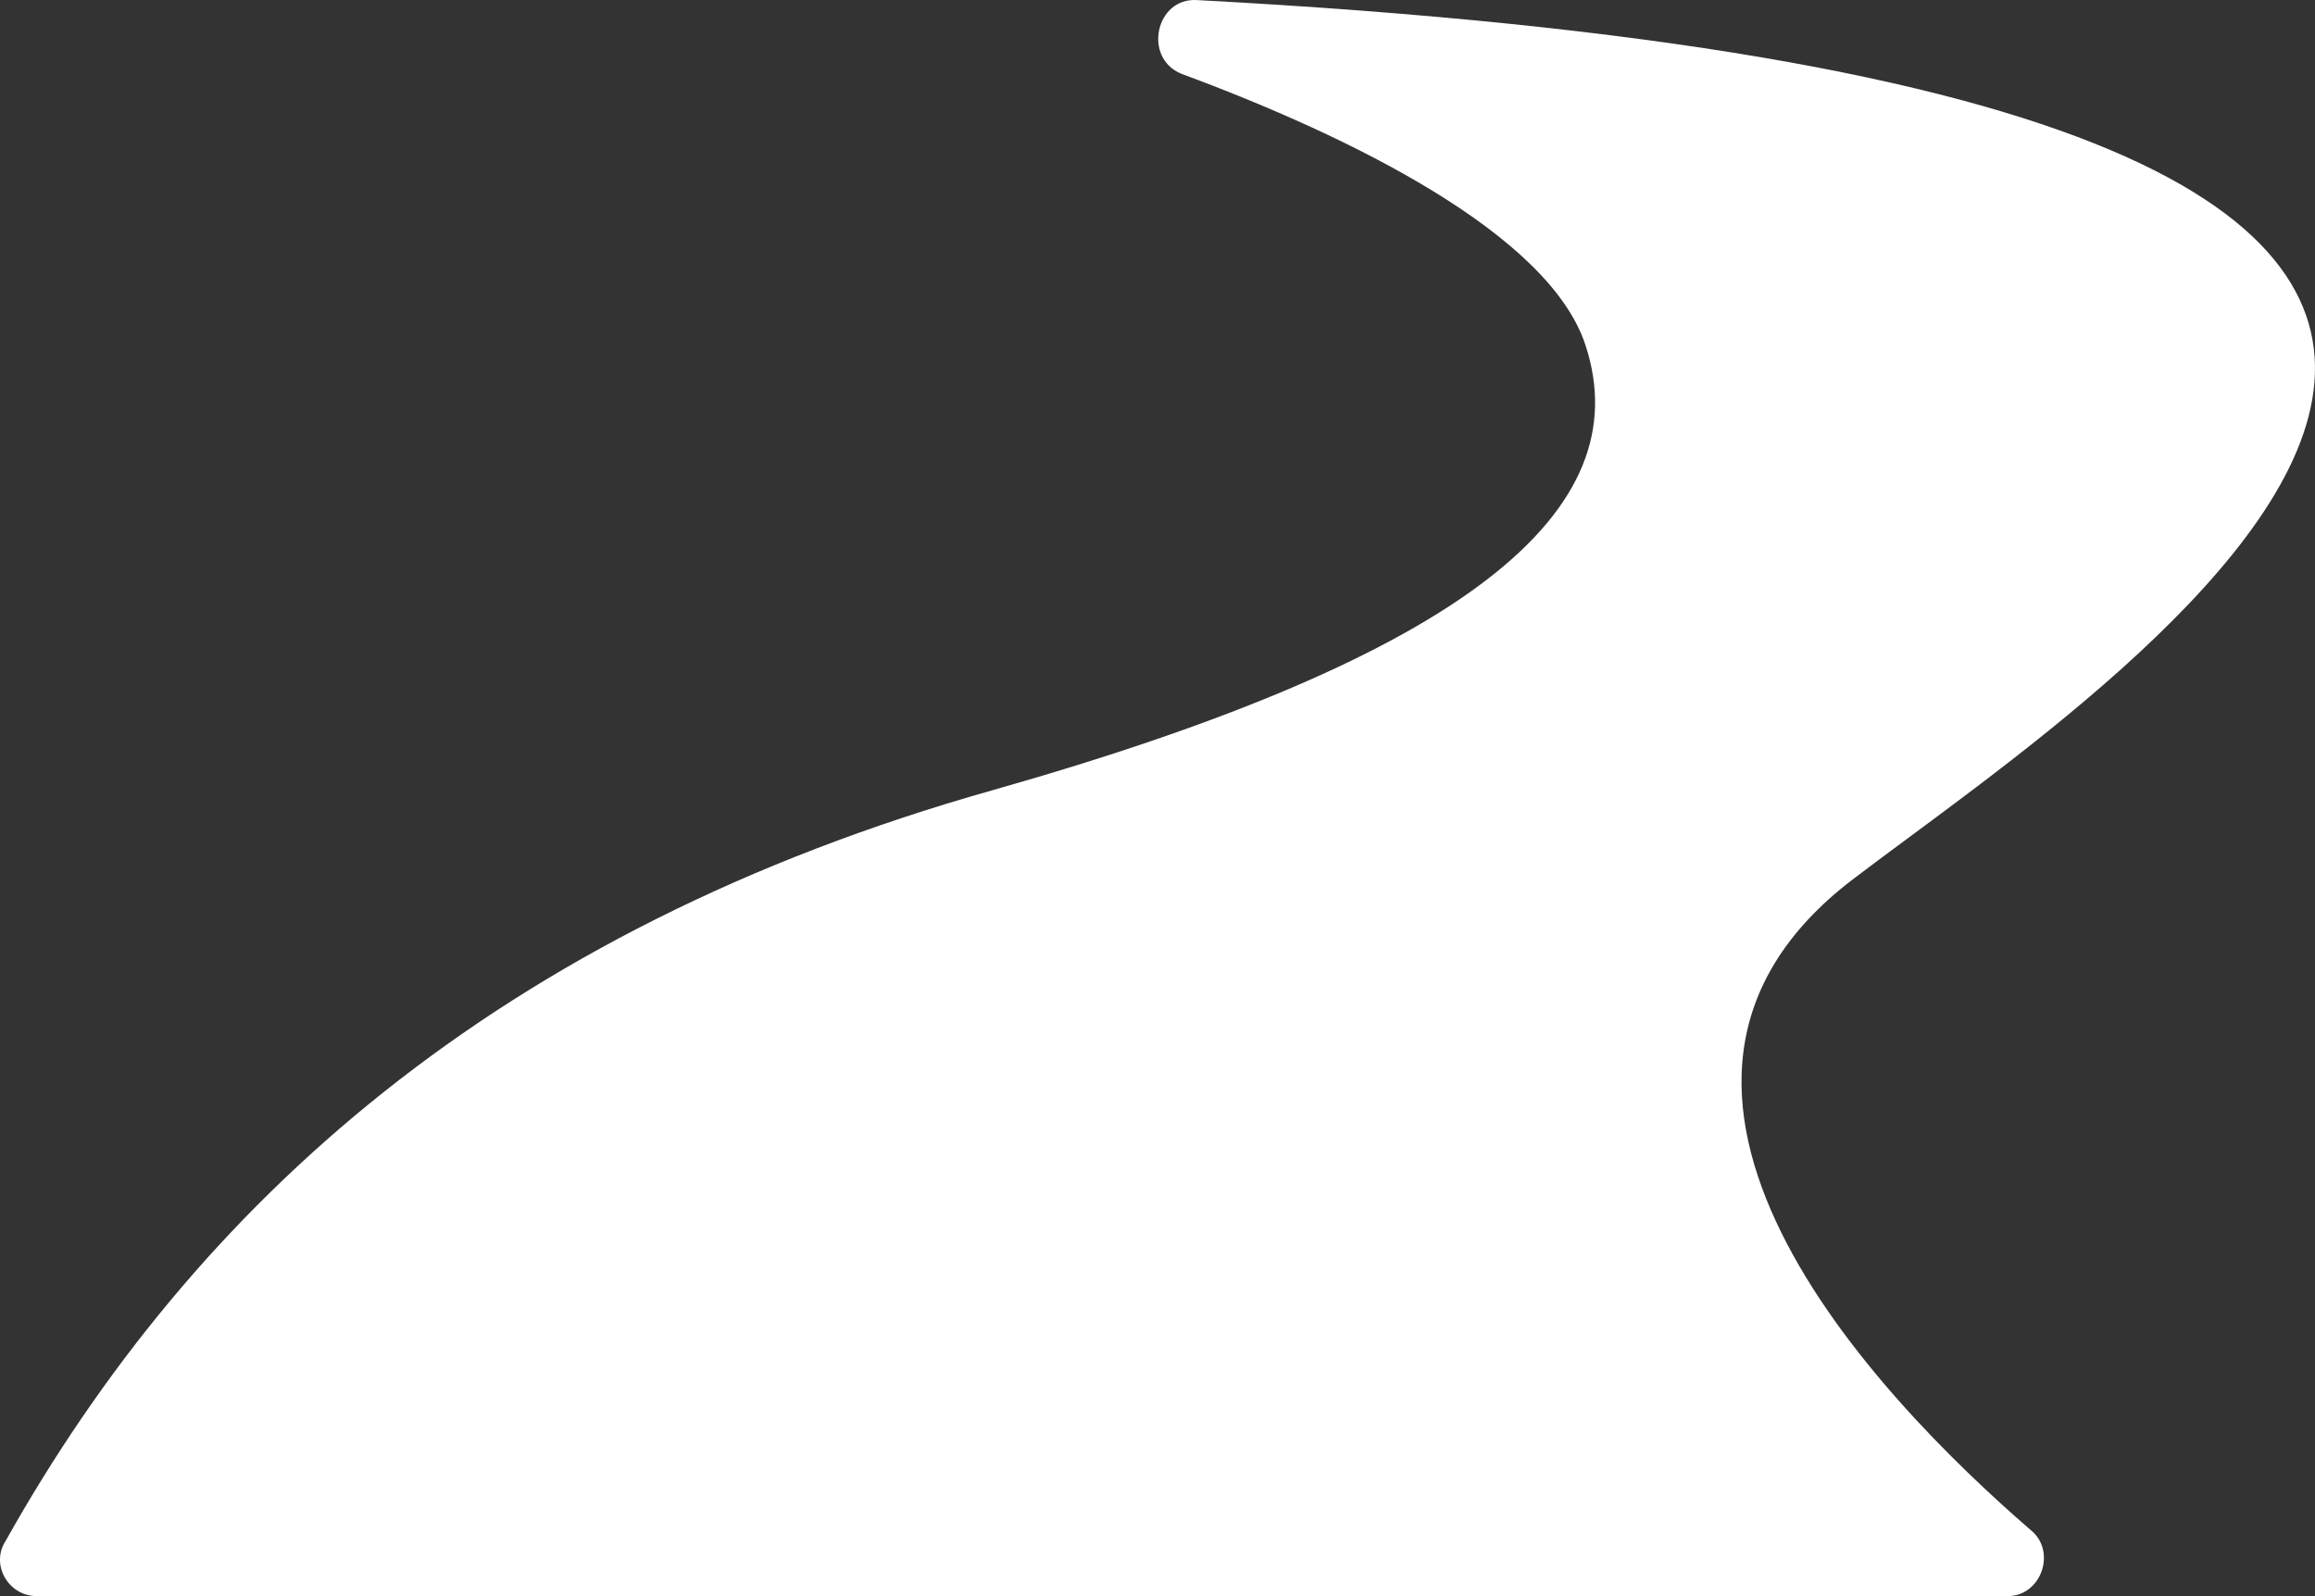 <svg width="29" height="20" viewBox="0 0 29 20" fill="none" xmlns="http://www.w3.org/2000/svg">
<rect x="0" y="0" width="29" height="20" fill="#333333" stroke="none"/>
<path d="M0.461 20H25.15C25.572 20 25.766 19.439 25.442 19.175C23.495 17.492 19.797 13.631 23.203 11.024C26.577 8.449 37.932 1.222 14.995 0.001C14.476 -0.032 14.314 0.727 14.8 0.925C16.942 1.717 19.407 2.938 19.861 4.324C20.543 6.403 18.369 8.218 12.432 9.902C6.236 11.651 2.44 15.083 0.071 19.307C-0.123 19.604 0.104 20 0.461 20Z" fill="white" style="fill:white;fill-opacity:1;"/>
</svg>
